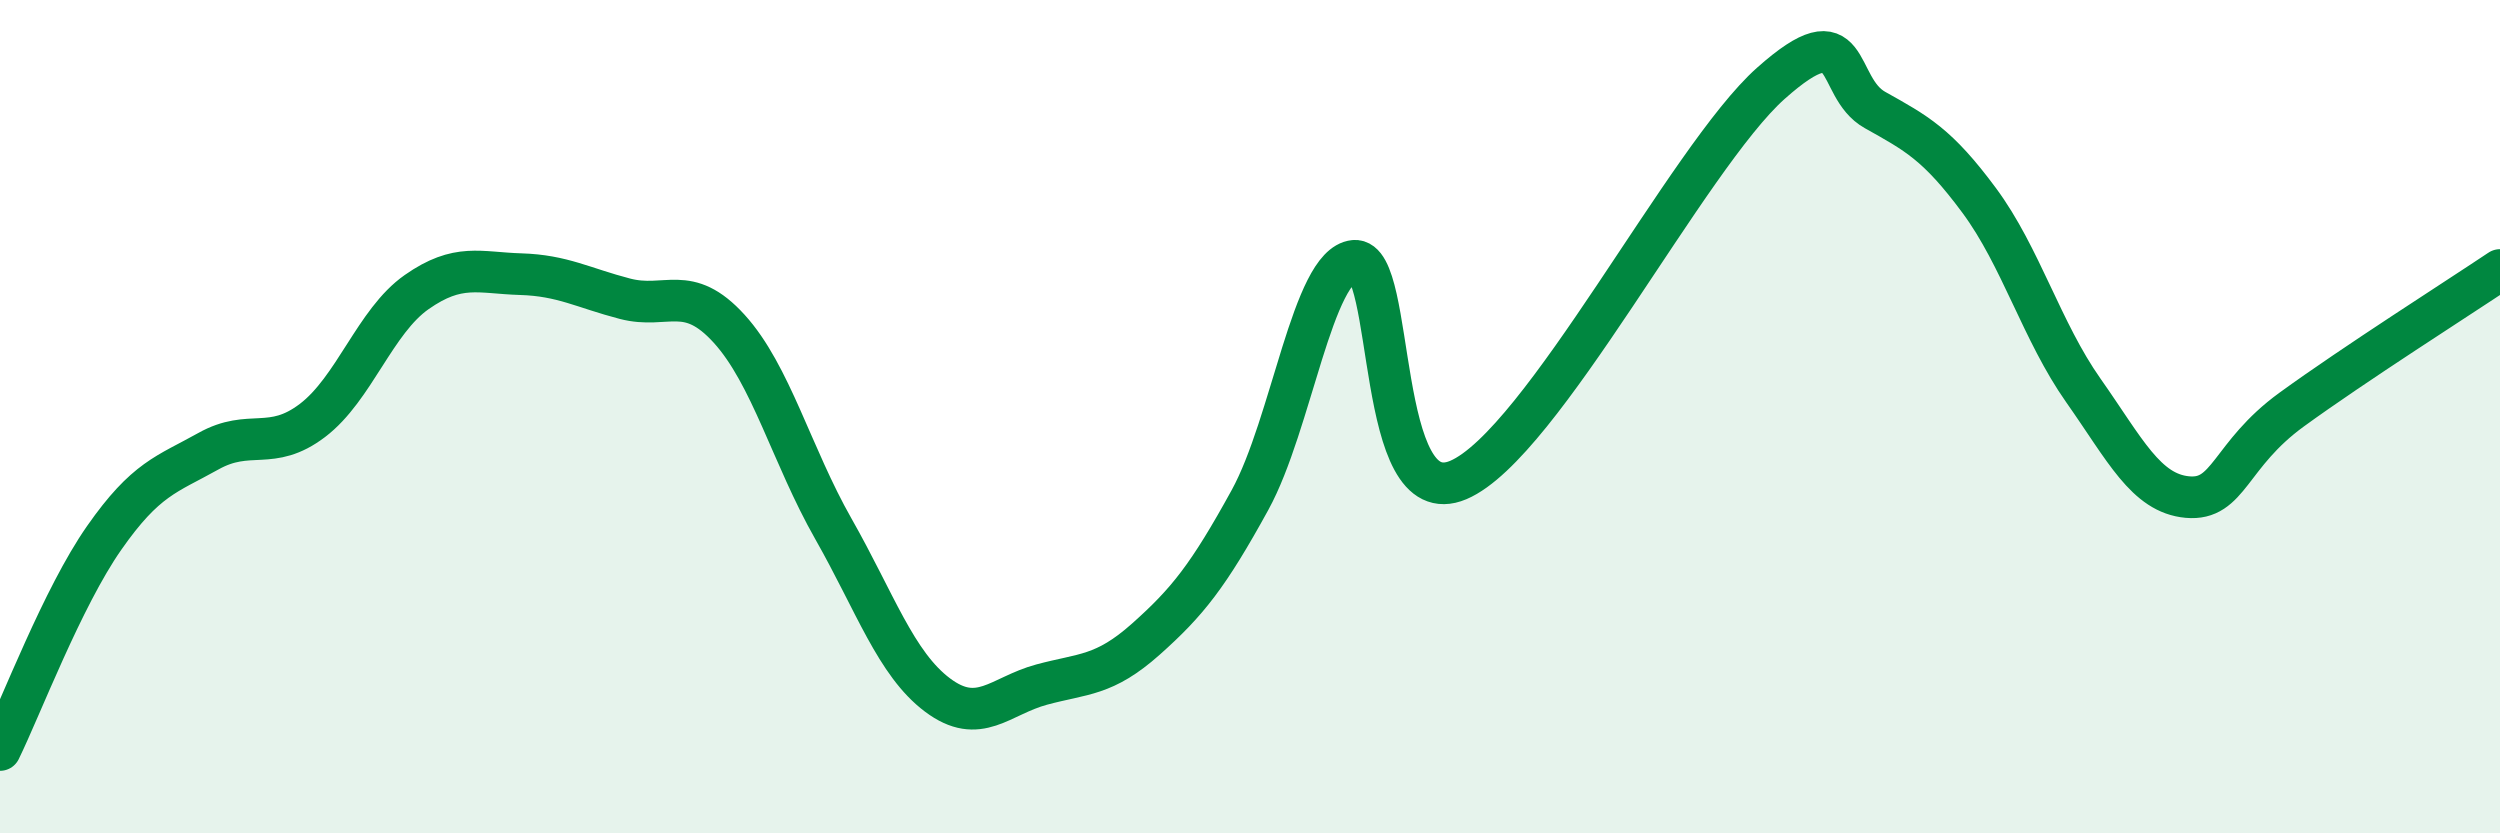 
    <svg width="60" height="20" viewBox="0 0 60 20" xmlns="http://www.w3.org/2000/svg">
      <path
        d="M 0,18 C 0.5,16.98 1.5,14.34 2.5,12.91 C 3.5,11.48 4,11.39 5,10.83 C 6,10.27 6.5,10.85 7.5,10.09 C 8.5,9.33 9,7.71 10,7.01 C 11,6.31 11.5,6.55 12.5,6.58 C 13.5,6.61 14,6.91 15,7.17 C 16,7.43 16.5,6.79 17.5,7.89 C 18.5,8.99 19,10.93 20,12.69 C 21,14.45 21.5,15.93 22.5,16.68 C 23.5,17.43 24,16.7 25,16.43 C 26,16.16 26.5,16.23 27.5,15.34 C 28.5,14.45 29,13.82 30,12 C 31,10.18 31.5,6.36 32.5,6.26 C 33.5,6.16 33,12.37 35,11.52 C 37,10.67 40.5,3.78 42.5,2 C 44.5,0.22 44,2.08 45,2.64 C 46,3.2 46.5,3.46 47.5,4.81 C 48.5,6.16 49,7.95 50,9.37 C 51,10.79 51.5,11.84 52.5,11.93 C 53.5,12.02 53.5,10.92 55,9.83 C 56.5,8.74 59,7.15 60,6.48L60 20L0 20Z"
        fill="#008740"
        opacity="0.1"
        stroke-linecap="round"
        stroke-linejoin="round"
      />
      <path
        d="M 0,18 C 0.5,16.98 1.5,14.34 2.5,12.91 C 3.5,11.48 4,11.39 5,10.83 C 6,10.27 6.5,10.85 7.5,10.09 C 8.5,9.33 9,7.71 10,7.01 C 11,6.31 11.5,6.55 12.5,6.58 C 13.5,6.61 14,6.91 15,7.17 C 16,7.43 16.5,6.79 17.5,7.89 C 18.5,8.99 19,10.93 20,12.69 C 21,14.45 21.5,15.93 22.5,16.68 C 23.5,17.43 24,16.7 25,16.43 C 26,16.16 26.5,16.23 27.5,15.34 C 28.5,14.45 29,13.82 30,12 C 31,10.18 31.5,6.36 32.5,6.26 C 33.5,6.16 33,12.37 35,11.52 C 37,10.67 40.5,3.78 42.5,2 C 44.5,0.22 44,2.08 45,2.64 C 46,3.2 46.5,3.46 47.5,4.81 C 48.5,6.16 49,7.95 50,9.37 C 51,10.79 51.5,11.84 52.5,11.93 C 53.5,12.02 53.5,10.92 55,9.83 C 56.5,8.74 59,7.15 60,6.48"
        stroke="#008740"
        stroke-width="1"
        fill="none"
        stroke-linecap="round"
        stroke-linejoin="round"
      />
    </svg>
  